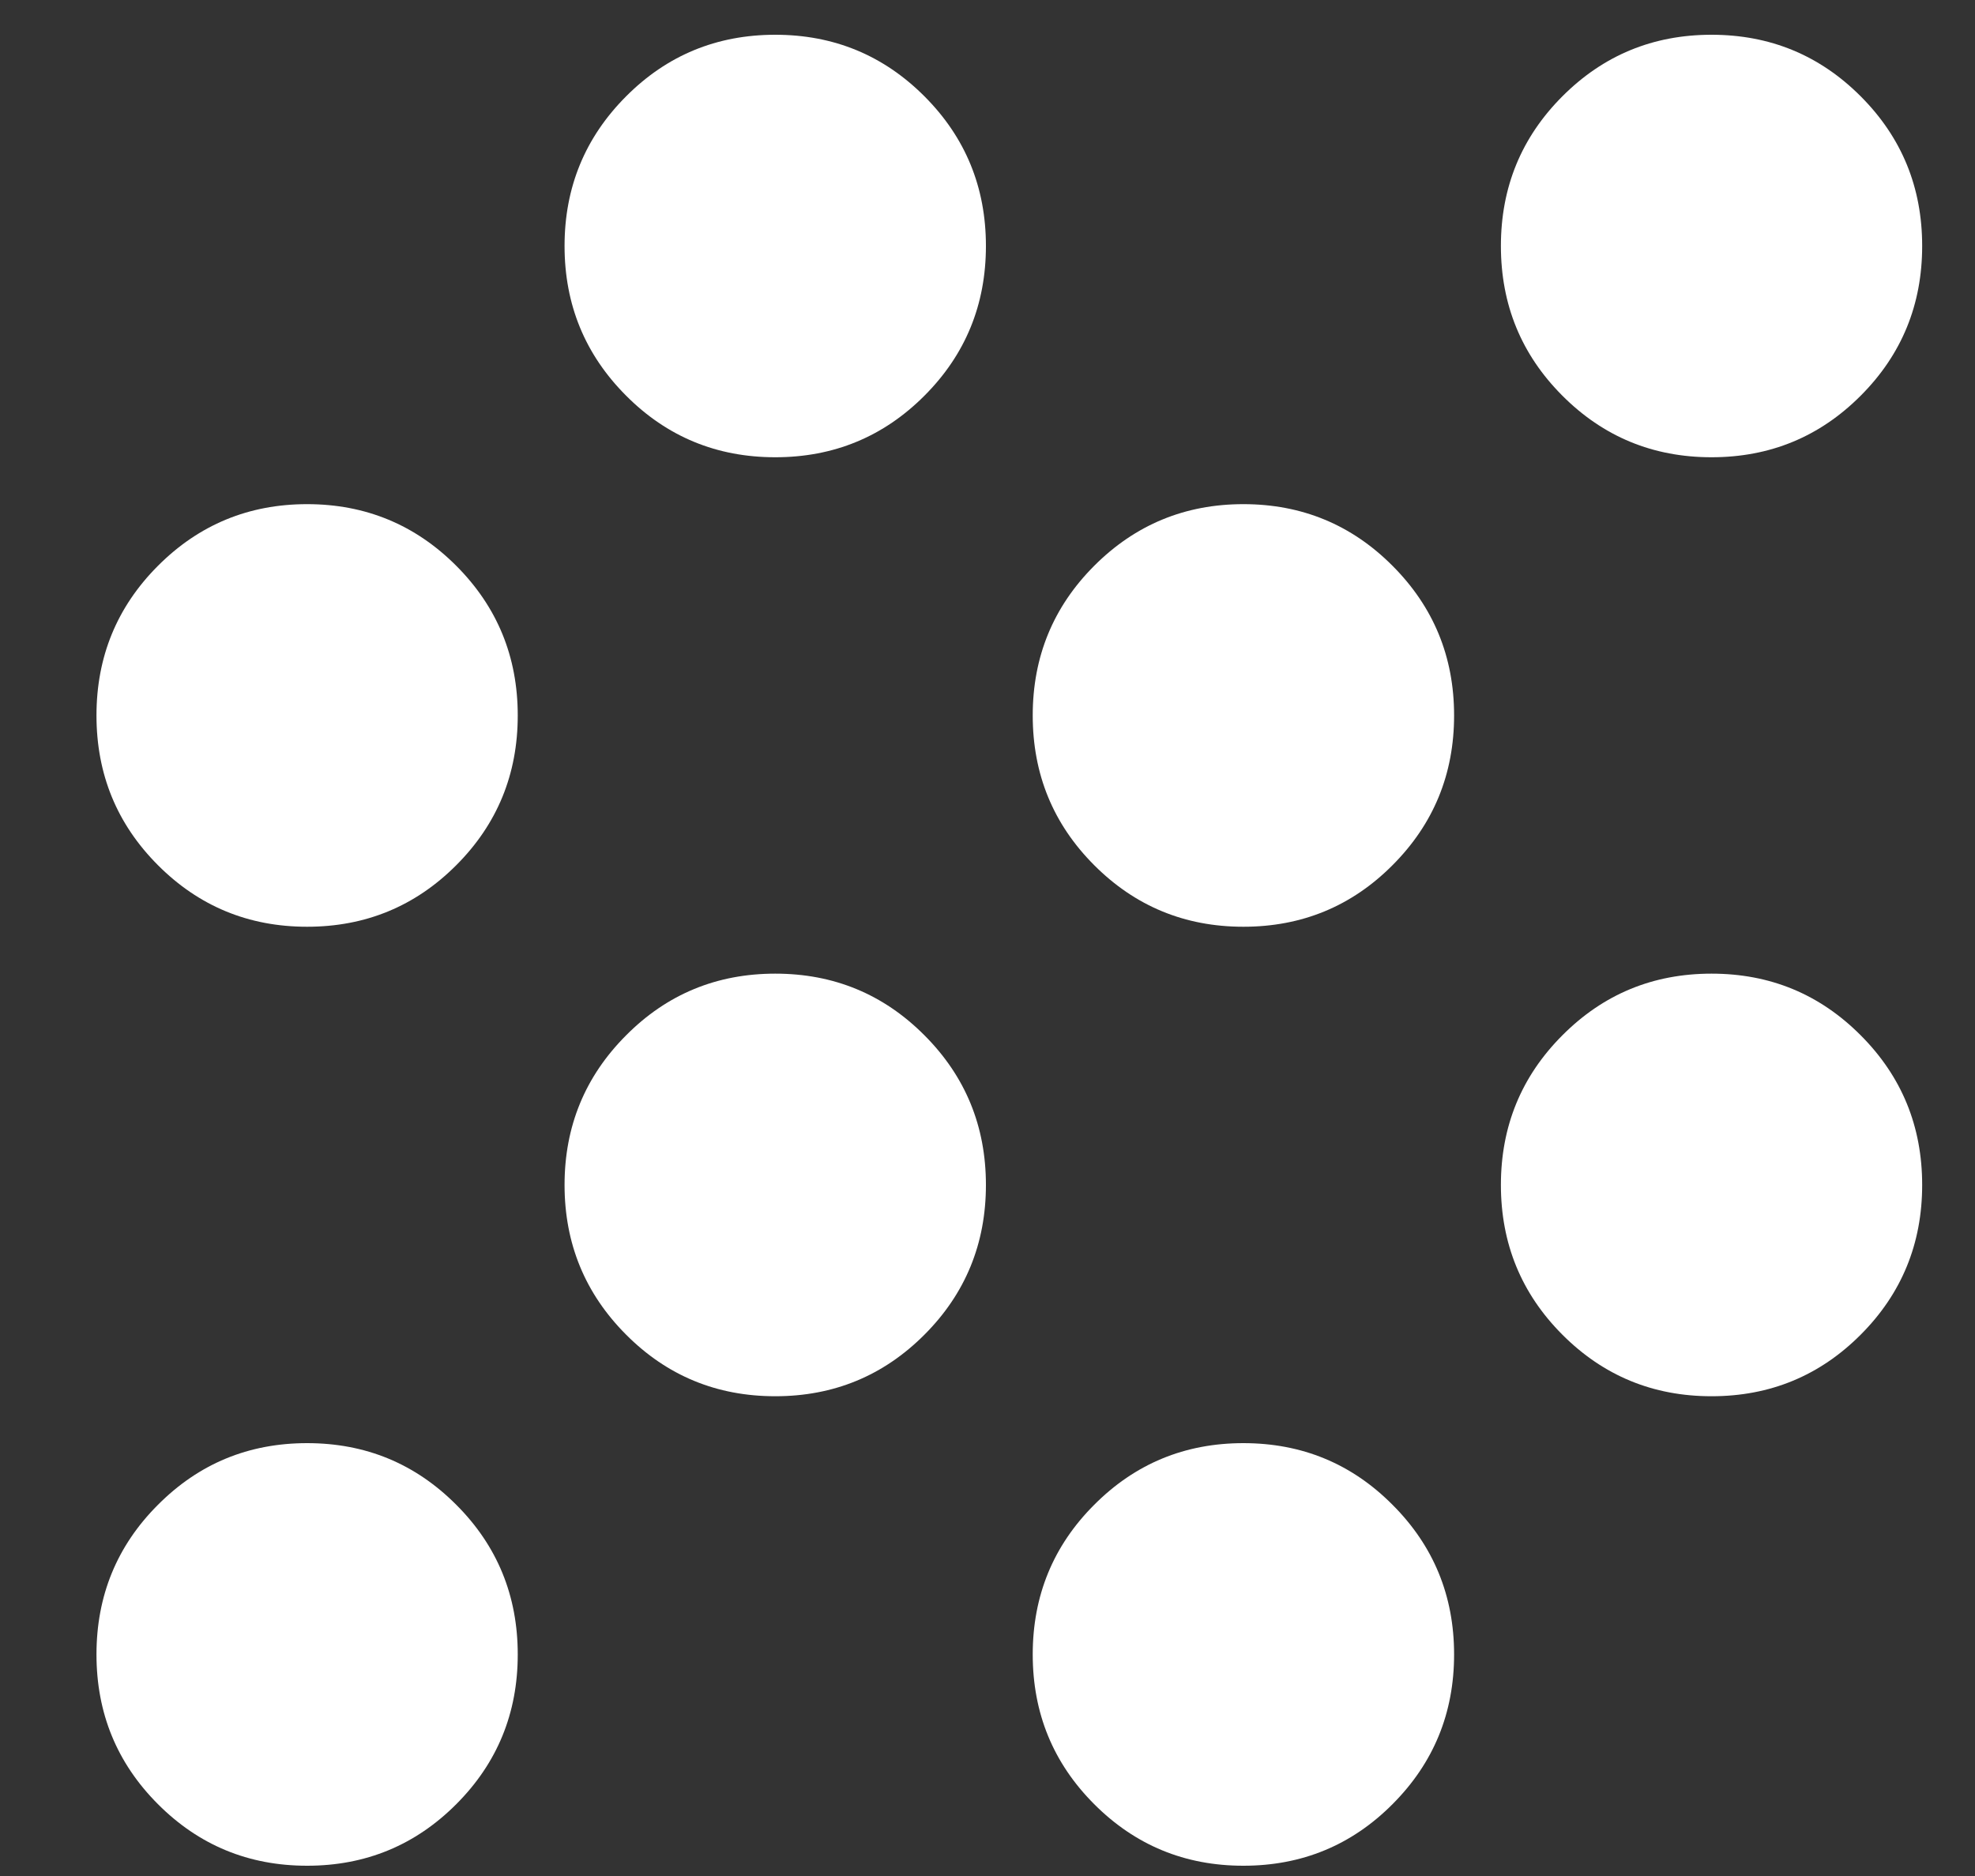 <svg width="20" height="19" viewBox="0 0 20 19" fill="none" xmlns="http://www.w3.org/2000/svg">
<rect x="0" y="0" width="20" height="19" fill="#333333" stroke="none"/>
<path d="M3.11 18.896C2.517 18.896 2.014 18.688 1.599 18.272C1.184 17.856 0.977 17.351 0.977 16.756C0.977 16.162 1.184 15.656 1.599 15.241C2.014 14.824 2.517 14.616 3.11 14.616C3.702 14.616 4.206 14.824 4.621 15.241C5.036 15.656 5.243 16.162 5.243 16.756C5.243 17.351 5.036 17.856 4.621 18.272C4.206 18.688 3.702 18.896 3.11 18.896ZM12.591 18.896C11.999 18.896 11.495 18.688 11.08 18.272C10.665 17.856 10.458 17.351 10.458 16.756C10.458 16.162 10.665 15.656 11.08 15.241C11.495 14.824 11.999 14.616 12.591 14.616C13.184 14.616 13.688 14.824 14.102 15.241C14.517 15.656 14.725 16.162 14.725 16.756C14.725 17.351 14.517 17.856 14.102 18.272C13.688 18.688 13.184 18.896 12.591 18.896ZM7.851 14.141C7.258 14.141 6.754 13.933 6.34 13.517C5.925 13.101 5.717 12.595 5.717 12.001C5.717 11.407 5.925 10.902 6.34 10.486C6.754 10.069 7.258 9.861 7.851 9.861C8.443 9.861 8.947 10.069 9.362 10.486C9.777 10.902 9.984 11.407 9.984 12.001C9.984 12.595 9.777 13.101 9.362 13.517C8.947 13.933 8.443 14.141 7.851 14.141ZM17.332 14.141C16.739 14.141 16.236 13.933 15.821 13.517C15.406 13.101 15.199 12.595 15.199 12.001C15.199 11.407 15.406 10.902 15.821 10.486C16.236 10.069 16.739 9.861 17.332 9.861C17.925 9.861 18.428 10.069 18.843 10.486C19.258 10.902 19.465 11.407 19.465 12.001C19.465 12.595 19.258 13.101 18.843 13.517C18.428 13.933 17.925 14.141 17.332 14.141ZM3.11 9.386C2.517 9.386 2.014 9.178 1.599 8.762C1.184 8.346 0.977 7.841 0.977 7.246C0.977 6.652 1.184 6.147 1.599 5.731C2.014 5.315 2.517 5.106 3.11 5.106C3.702 5.106 4.206 5.315 4.621 5.731C5.036 6.147 5.243 6.652 5.243 7.246C5.243 7.841 5.036 8.346 4.621 8.762C4.206 9.178 3.702 9.386 3.11 9.386ZM12.591 9.386C11.999 9.386 11.495 9.178 11.08 8.762C10.665 8.346 10.458 7.841 10.458 7.246C10.458 6.652 10.665 6.147 11.08 5.731C11.495 5.315 11.999 5.106 12.591 5.106C13.184 5.106 13.688 5.315 14.102 5.731C14.517 6.147 14.725 6.652 14.725 7.246C14.725 7.841 14.517 8.346 14.102 8.762C13.688 9.178 13.184 9.386 12.591 9.386ZM7.851 4.631C7.258 4.631 6.754 4.423 6.34 4.007C5.925 3.591 5.717 3.086 5.717 2.491C5.717 1.897 5.925 1.392 6.34 0.976C6.754 0.56 7.258 0.352 7.851 0.352C8.443 0.352 8.947 0.56 9.362 0.976C9.777 1.392 9.984 1.897 9.984 2.491C9.984 3.086 9.777 3.591 9.362 4.007C8.947 4.423 8.443 4.631 7.851 4.631ZM17.332 4.631C16.739 4.631 16.236 4.423 15.821 4.007C15.406 3.591 15.199 3.086 15.199 2.491C15.199 1.897 15.406 1.392 15.821 0.976C16.236 0.56 16.739 0.352 17.332 0.352C17.925 0.352 18.428 0.56 18.843 0.976C19.258 1.392 19.465 1.897 19.465 2.491C19.465 3.086 19.258 3.591 18.843 4.007C18.428 4.423 17.925 4.631 17.332 4.631Z" fill="white"/>
</svg>
